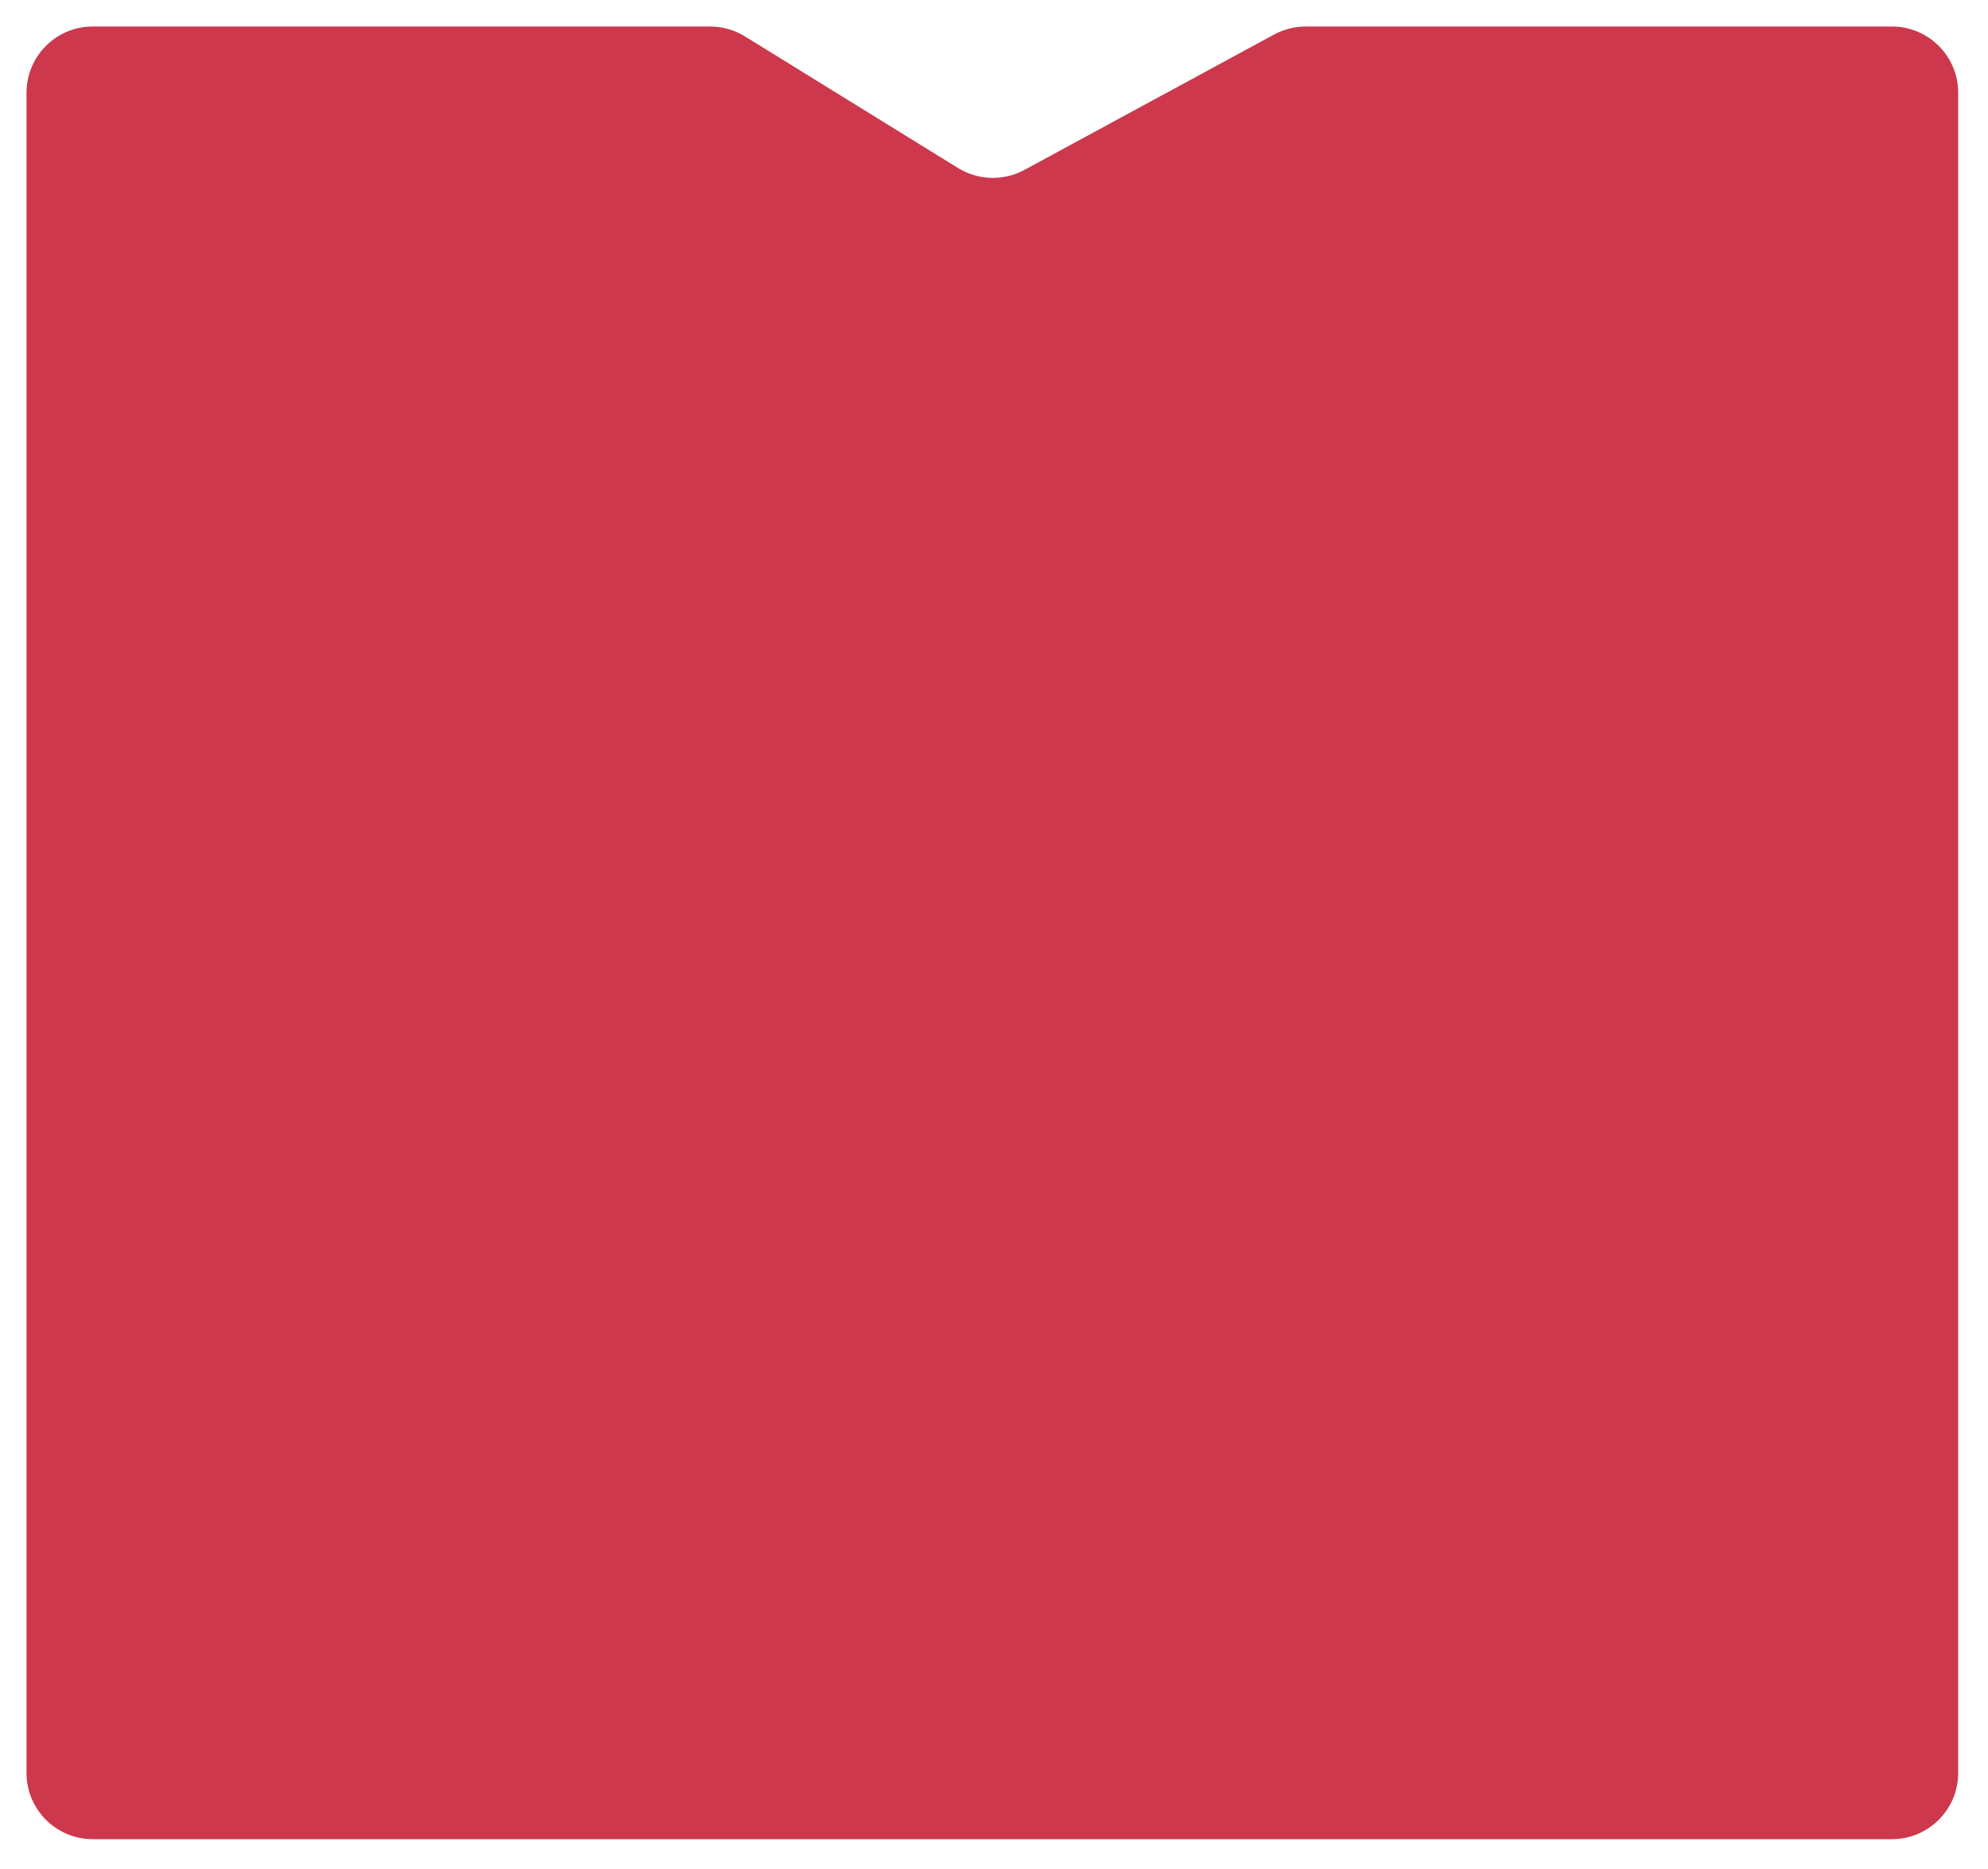 <?xml version="1.0" encoding="UTF-8"?> <svg xmlns="http://www.w3.org/2000/svg" width="300" height="282" viewBox="0 0 300 282" fill="none"> <g filter="url(#filter0_d)"> <path d="M285.5 273.5H14C8.477 273.5 4 269.023 4 263.5V10C4 4.477 8.477 0 14 0H107.161C109.017 0 110.836 0.517 112.416 1.492L144.572 21.351C147.62 23.233 151.442 23.341 154.592 21.634L192.27 1.209C193.734 0.415 195.372 0 197.036 0H285.5C291.023 0 295.5 4.477 295.5 10V263.5C295.5 269.023 291.023 273.5 285.5 273.5Z" fill="#CD384C"></path> </g> <defs> <filter id="filter0_d" x="0" y="0" width="299.5" height="281.5" filterUnits="userSpaceOnUse" color-interpolation-filters="sRGB"> <feFlood flood-opacity="0" result="BackgroundImageFix"></feFlood> <feColorMatrix in="SourceAlpha" type="matrix" values="0 0 0 0 0 0 0 0 0 0 0 0 0 0 0 0 0 0 127 0"></feColorMatrix> <feOffset dy="4"></feOffset> <feGaussianBlur stdDeviation="2"></feGaussianBlur> <feColorMatrix type="matrix" values="0 0 0 0 0.871 0 0 0 0 0.925 0 0 0 0 0.867 0 0 0 0.25 0"></feColorMatrix> <feBlend mode="normal" in2="BackgroundImageFix" result="effect1_dropShadow"></feBlend> <feBlend mode="normal" in="SourceGraphic" in2="effect1_dropShadow" result="shape"></feBlend> </filter> </defs> </svg> 